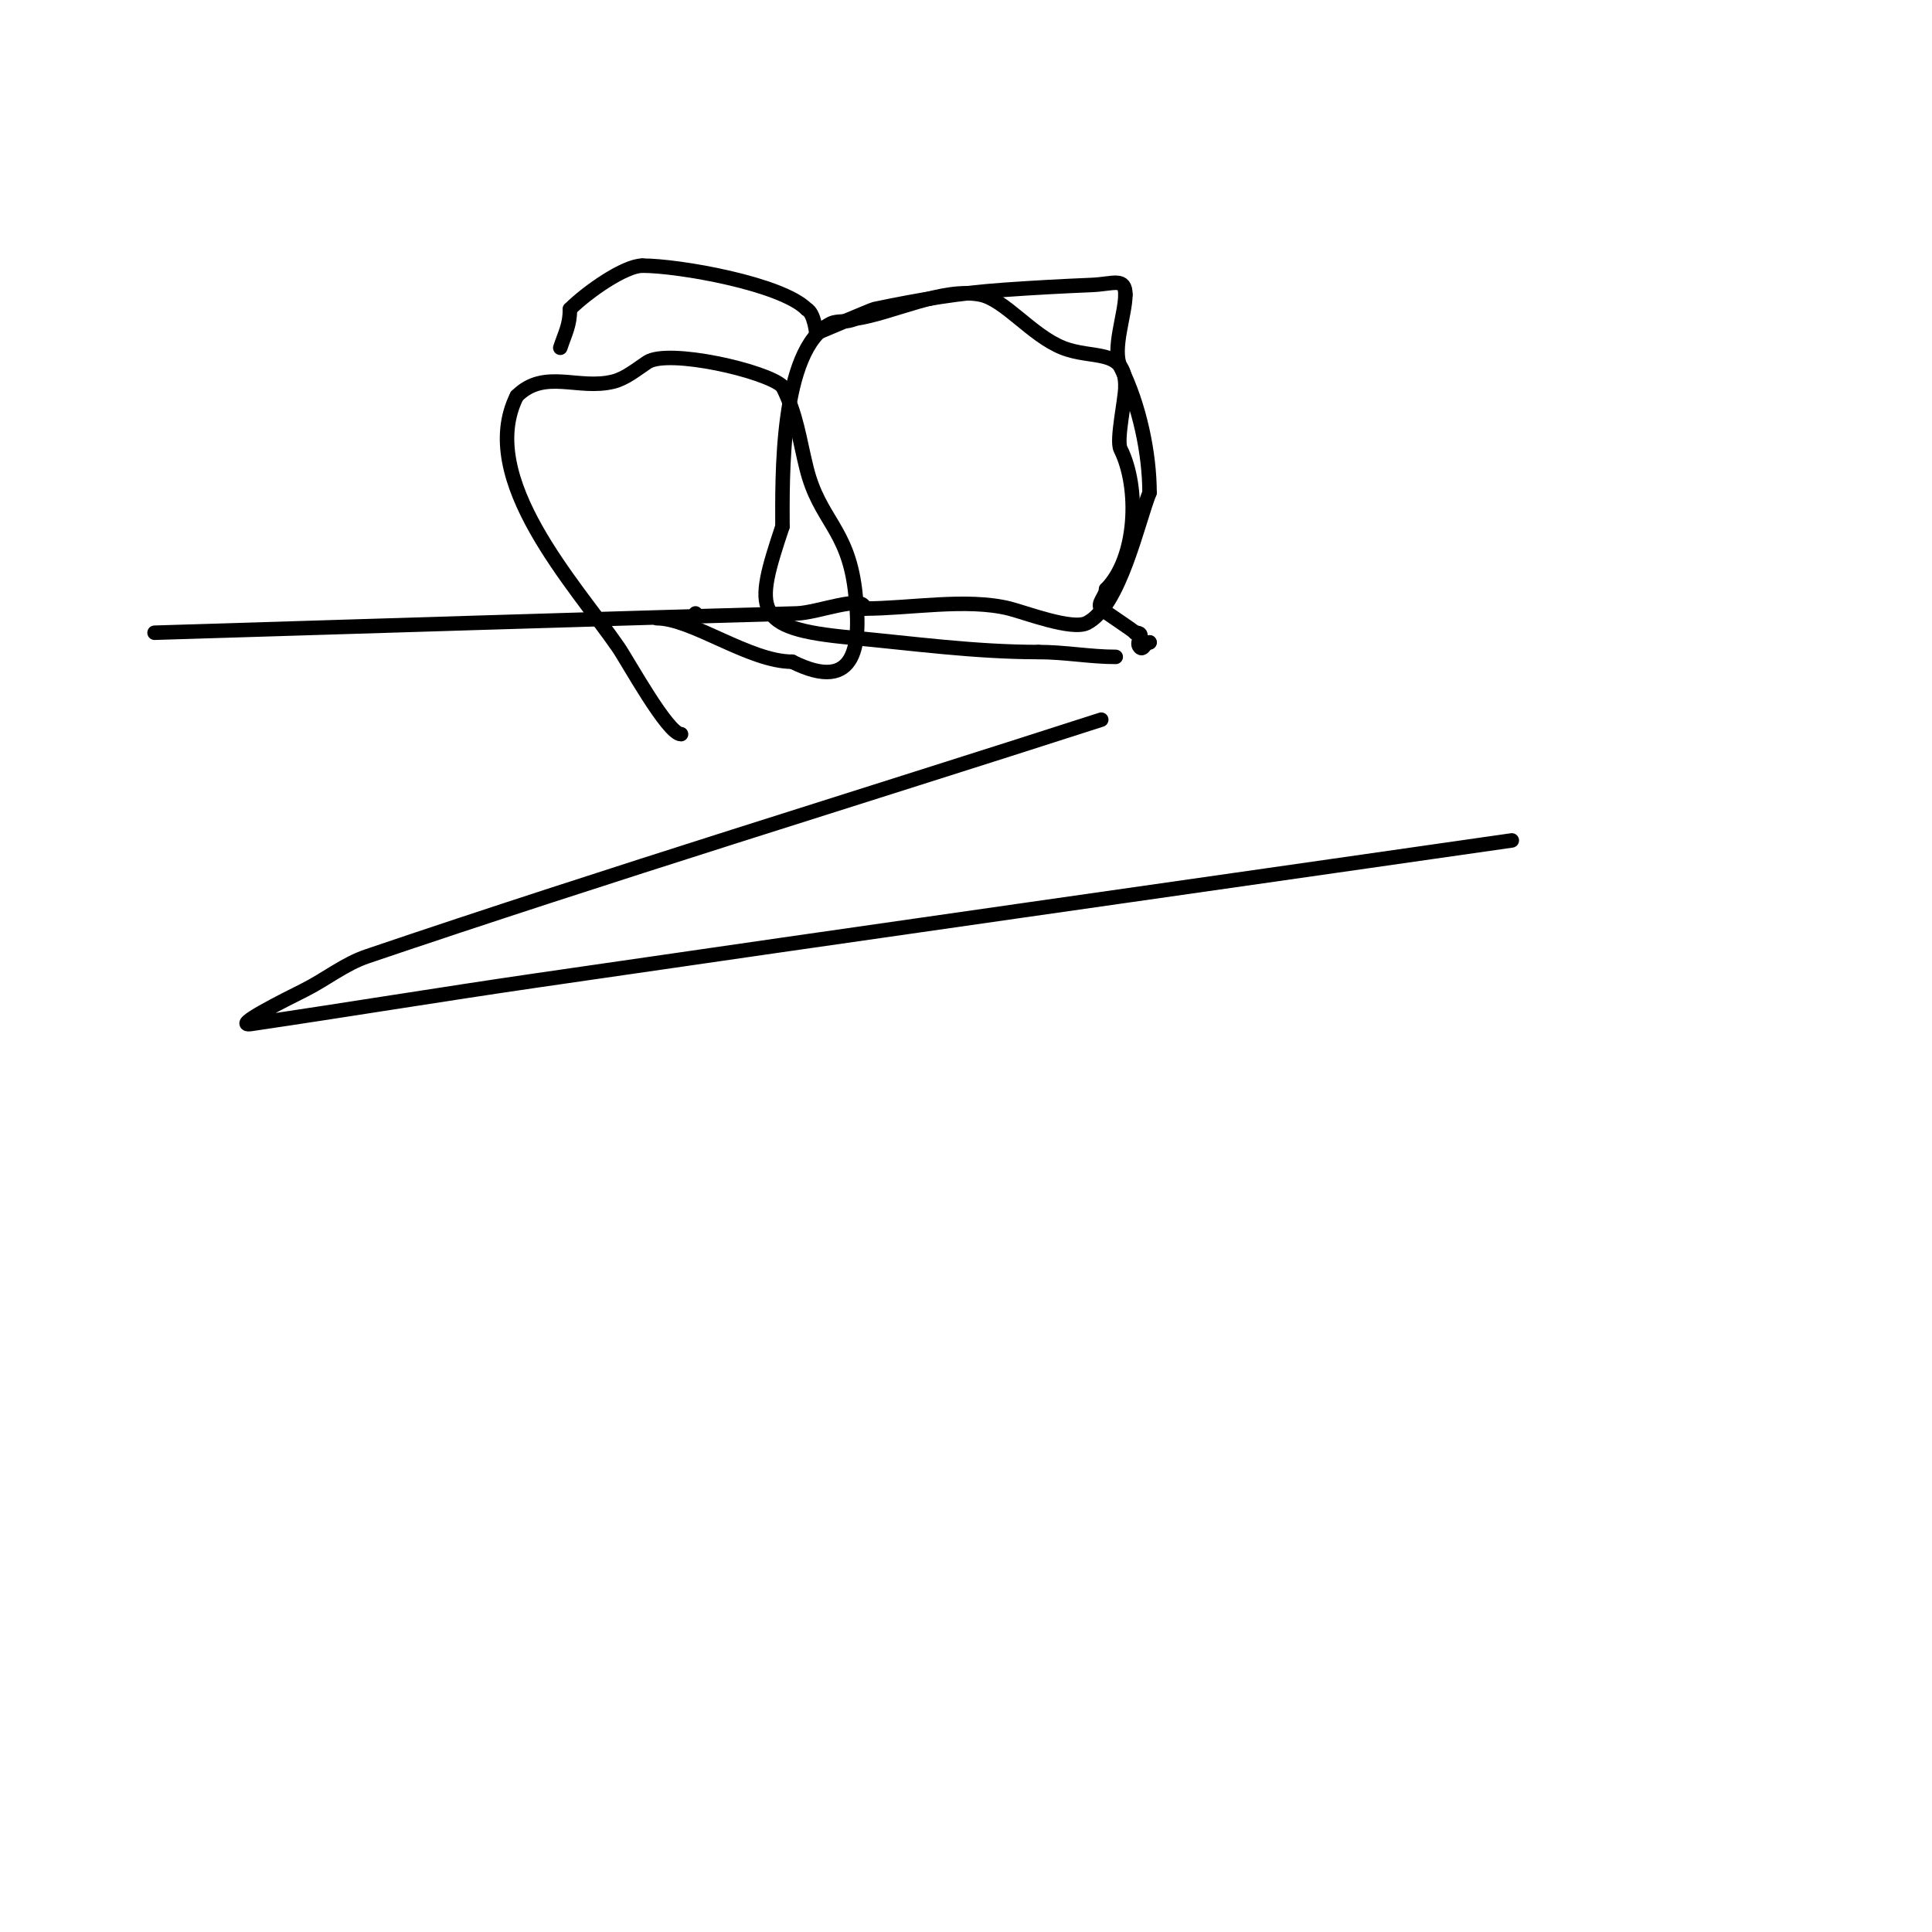 <svg viewBox='0 0 400 400' version='1.1' xmlns='http://www.w3.org/2000/svg' xmlns:xlink='http://www.w3.org/1999/xlink'><g fill='none' stroke='#000000' stroke-width='3' stroke-linecap='round' stroke-linejoin='round'><path d='M141,152c-2.754,0 -10.988,-15.073 -13,-18c-8.739,-12.711 -29.558,-34.884 -21,-52'/><path d='M107,82c5.73,-5.73 12.692,-1.173 20,-3c2.486,-0.621 4.817,-2.545 7,-4c4.303,-2.869 24.809,1.809 28,5'/><path d='M162,80c2.979,5.958 3.458,10.831 5,17c2.673,10.69 8.422,12.374 10,25c1.405,11.241 0.563,21.782 -13,15'/><path d='M164,137c-8.828,0 -20.736,-9 -28,-9'/><path d='M231,136c-5.345,0 -10.468,-1 -16,-1'/><path d='M215,135c-13.097,0 -25.932,-1.775 -39,-3c-20.25,-1.898 -19.833,-5.5 -14,-23'/><path d='M162,109c0,-9.613 -0.596,-36.702 10,-42c1.419,-0.709 3.282,-0.141 5,-1'/><path d='M177,66c7.725,-1.104 18.171,-6.566 26,-5c5.04,1.008 10.572,8.429 17,11c6.264,2.506 13,-0.047 13,8'/><path d='M233,80c0,2.732 -1.936,11.129 -1,13c3.958,7.916 3.45,22.55 -3,29'/><path d='M229,122c0,1.374 -1.972,3.028 -1,4c0.638,0.638 7,4.73 7,5'/><path d='M235,131c2.534,0 -0.127,1.873 1,3c0.745,0.745 0.971,-1 2,-1'/><path d='M238,133l0,0'/><path d='M116,72c1.041,-3.124 2,-4.697 2,-8'/><path d='M118,64c3.523,-3.523 11.349,-9 15,-9'/><path d='M133,55c7.543,0 28.73,3.73 34,9'/><path d='M167,64c1.611,0.806 2,5 2,5c0,0 11.608,-4.918 12,-5c9.937,-2.07 17.307,-3.308 27,-4c5.994,-0.428 11.996,-0.75 18,-1c4.551,-0.19 7,-1.677 7,2'/><path d='M233,61c0,4.064 -2.829,11.342 -1,15c3.939,7.879 6,17.964 6,26'/><path d='M238,102c-2.485,6.214 -6.131,23.565 -13,27c-3.069,1.534 -12.86,-2.215 -16,-3c-8.837,-2.209 -20.692,0 -30,0'/><path d='M179,126c0,-3.009 -9.749,0.884 -14,1c-36.098,0.989 -96.543,2.878 -133,4'/><path d='M144,127l0,0'/><path d='M313,174c-67.333,9.667 -134.686,19.2 -202,29c-19.687,2.866 -39.319,6.096 -59,9c-4.3,0.634 7.113,-5.056 11,-7c4.402,-2.201 8.339,-5.418 13,-7c50.41,-17.109 101.333,-32.667 152,-49'/></g>
</svg>